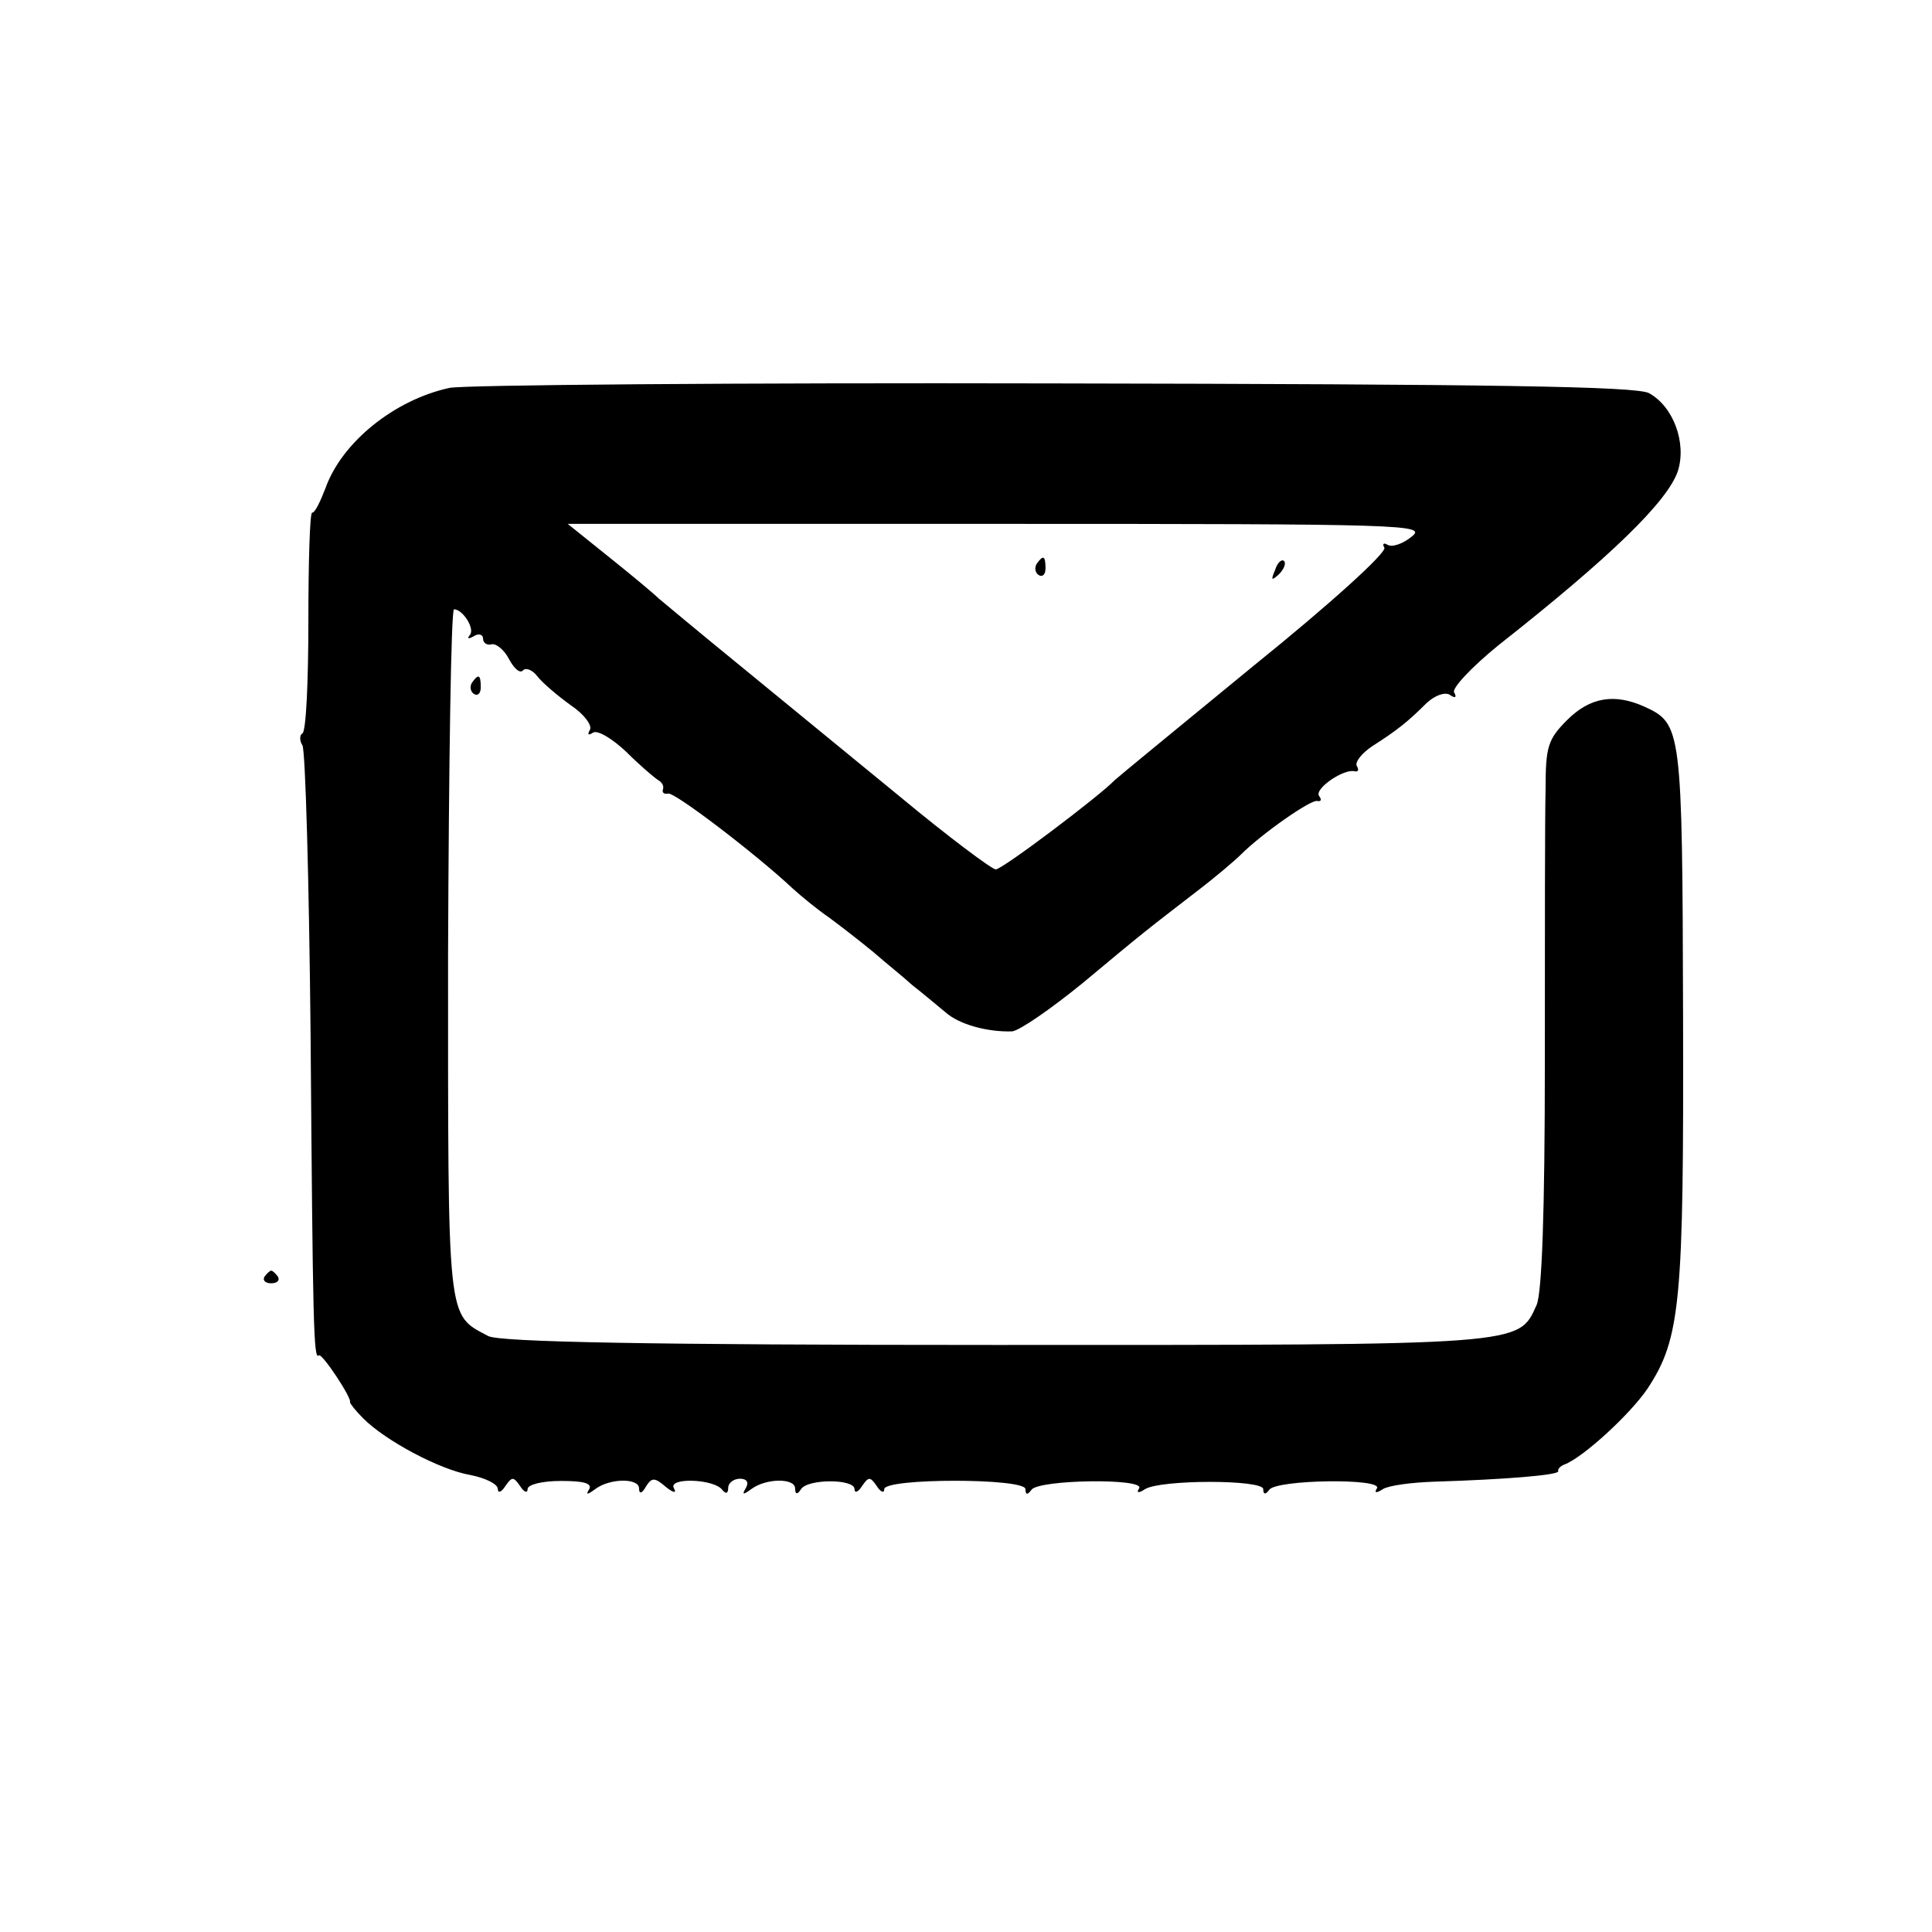 <?xml version="1.0" standalone="no"?>
<!DOCTYPE svg PUBLIC "-//W3C//DTD SVG 20010904//EN"
 "http://www.w3.org/TR/2001/REC-SVG-20010904/DTD/svg10.dtd">
<svg version="1.0" xmlns="http://www.w3.org/2000/svg"
 width="260pt" height="260pt" viewBox="0 0 260 260"
 preserveAspectRatio="xMidYMid meet">
<g transform="translate(0,260) scale(0.1,-0.1)"
fill="#000000" stroke="none">
<path d="M605 2078 c-74 -16 -145 -73 -167 -135 -7 -18 -14 -33 -18 -33 -3 0
-5 -66 -5 -146 0 -80 -3 -148 -8 -151 -4 -2 -4 -10 0 -16 4 -7 9 -183 11 -392
3 -388 4 -436 11 -429 4 4 45 -58 42 -63 0 -2 8 -12 18 -22 30 -30 103 -69
144 -76 20 -4 37 -12 37 -19 0 -6 5 -4 10 4 9 13 11 13 20 0 5 -8 10 -10 10
-4 0 6 19 11 45 11 30 0 42 -3 38 -11 -5 -8 -3 -8 8 0 20 15 59 15 59 1 0 -8
4 -7 9 2 8 13 12 13 27 0 10 -8 15 -9 11 -2 -9 15 54 13 65 -2 5 -6 8 -5 8 3
0 6 7 12 16 12 9 0 12 -5 8 -12 -6 -10 -4 -10 7 -2 20 15 59 15 59 1 0 -8 3
-9 8 -1 9 14 72 14 72 0 0 -6 5 -4 10 4 9 13 11 13 20 0 5 -8 10 -10 10 -4 0
15 190 15 190 0 0 -8 3 -8 8 -1 9 14 154 16 145 2 -4 -6 -1 -7 8 -1 21 13 159
13 159 0 0 -7 3 -8 8 -1 9 14 154 16 145 2 -4 -6 -1 -7 8 -1 8 5 39 9 69 10
97 3 168 9 167 14 -1 3 3 7 8 9 25 9 89 68 112 102 45 68 49 117 48 504 -1
386 -2 391 -52 414 -40 18 -73 13 -104 -18 -26 -26 -29 -36 -29 -93 -1 -35 -1
-199 -1 -366 0 -206 -4 -311 -11 -328 -25 -55 -12 -54 -728 -54 -470 0 -668 4
-683 12 -56 30 -54 13 -54 515 1 255 4 463 8 463 12 0 29 -27 21 -35 -4 -5 -1
-5 6 -1 6 4 12 2 12 -3 0 -6 5 -10 12 -8 6 1 17 -8 23 -20 7 -13 15 -20 19
-15 4 4 13 0 19 -8 7 -9 27 -26 45 -39 18 -12 29 -27 26 -33 -4 -7 -2 -8 4 -4
6 4 26 -8 45 -26 18 -18 38 -35 43 -38 5 -3 8 -8 6 -13 -1 -4 2 -6 7 -5 8 3
119 -82 167 -127 12 -11 34 -29 50 -40 15 -11 42 -32 59 -46 16 -14 41 -34 53
-45 13 -10 33 -27 44 -36 19 -17 57 -27 90 -26 10 1 52 30 95 65 85 71 87 72
153 123 25 19 52 42 60 50 28 28 95 75 103 72 5 -1 6 2 2 7 -6 10 34 37 48 33
5 -1 6 2 3 7 -3 5 6 17 21 27 33 21 48 33 73 58 11 10 24 15 31 11 7 -5 10 -4
6 3 -4 5 23 34 60 64 151 119 227 193 241 234 12 38 -6 87 -39 105 -18 9 -207
12 -801 13 -427 1 -793 -2 -813 -6z m1295 -200 c-12 -10 -27 -15 -33 -11 -5 3
-7 1 -4 -4 4 -6 -73 -76 -176 -159 -100 -82 -184 -151 -187 -154 -20 -21 -151
-120 -160 -120 -5 0 -64 44 -129 98 -65 53 -162 133 -216 177 -54 44 -103 85
-109 90 -6 6 -36 31 -66 55 l-56 45 579 0 c552 0 577 -1 557 -17z"/>
<path d="M1395 1841 c-3 -5 -2 -12 3 -15 5 -3 9 1 9 9 0 17 -3 19 -12 6z"/>
<path d="M1716 1833 c-6 -14 -5 -15 5 -6 7 7 10 15 7 18 -3 3 -9 -2 -12 -12z"/>
<path d="M635 1681 c-3 -5 -2 -12 3 -15 5 -3 9 1 9 9 0 17 -3 19 -12 6z"/>
<path d="M356 882 c-3 -5 1 -9 9 -9 8 0 12 4 9 9 -3 4 -7 8 -9 8 -2 0 -6 -4
-9 -8z"/>
</g>
</svg>
